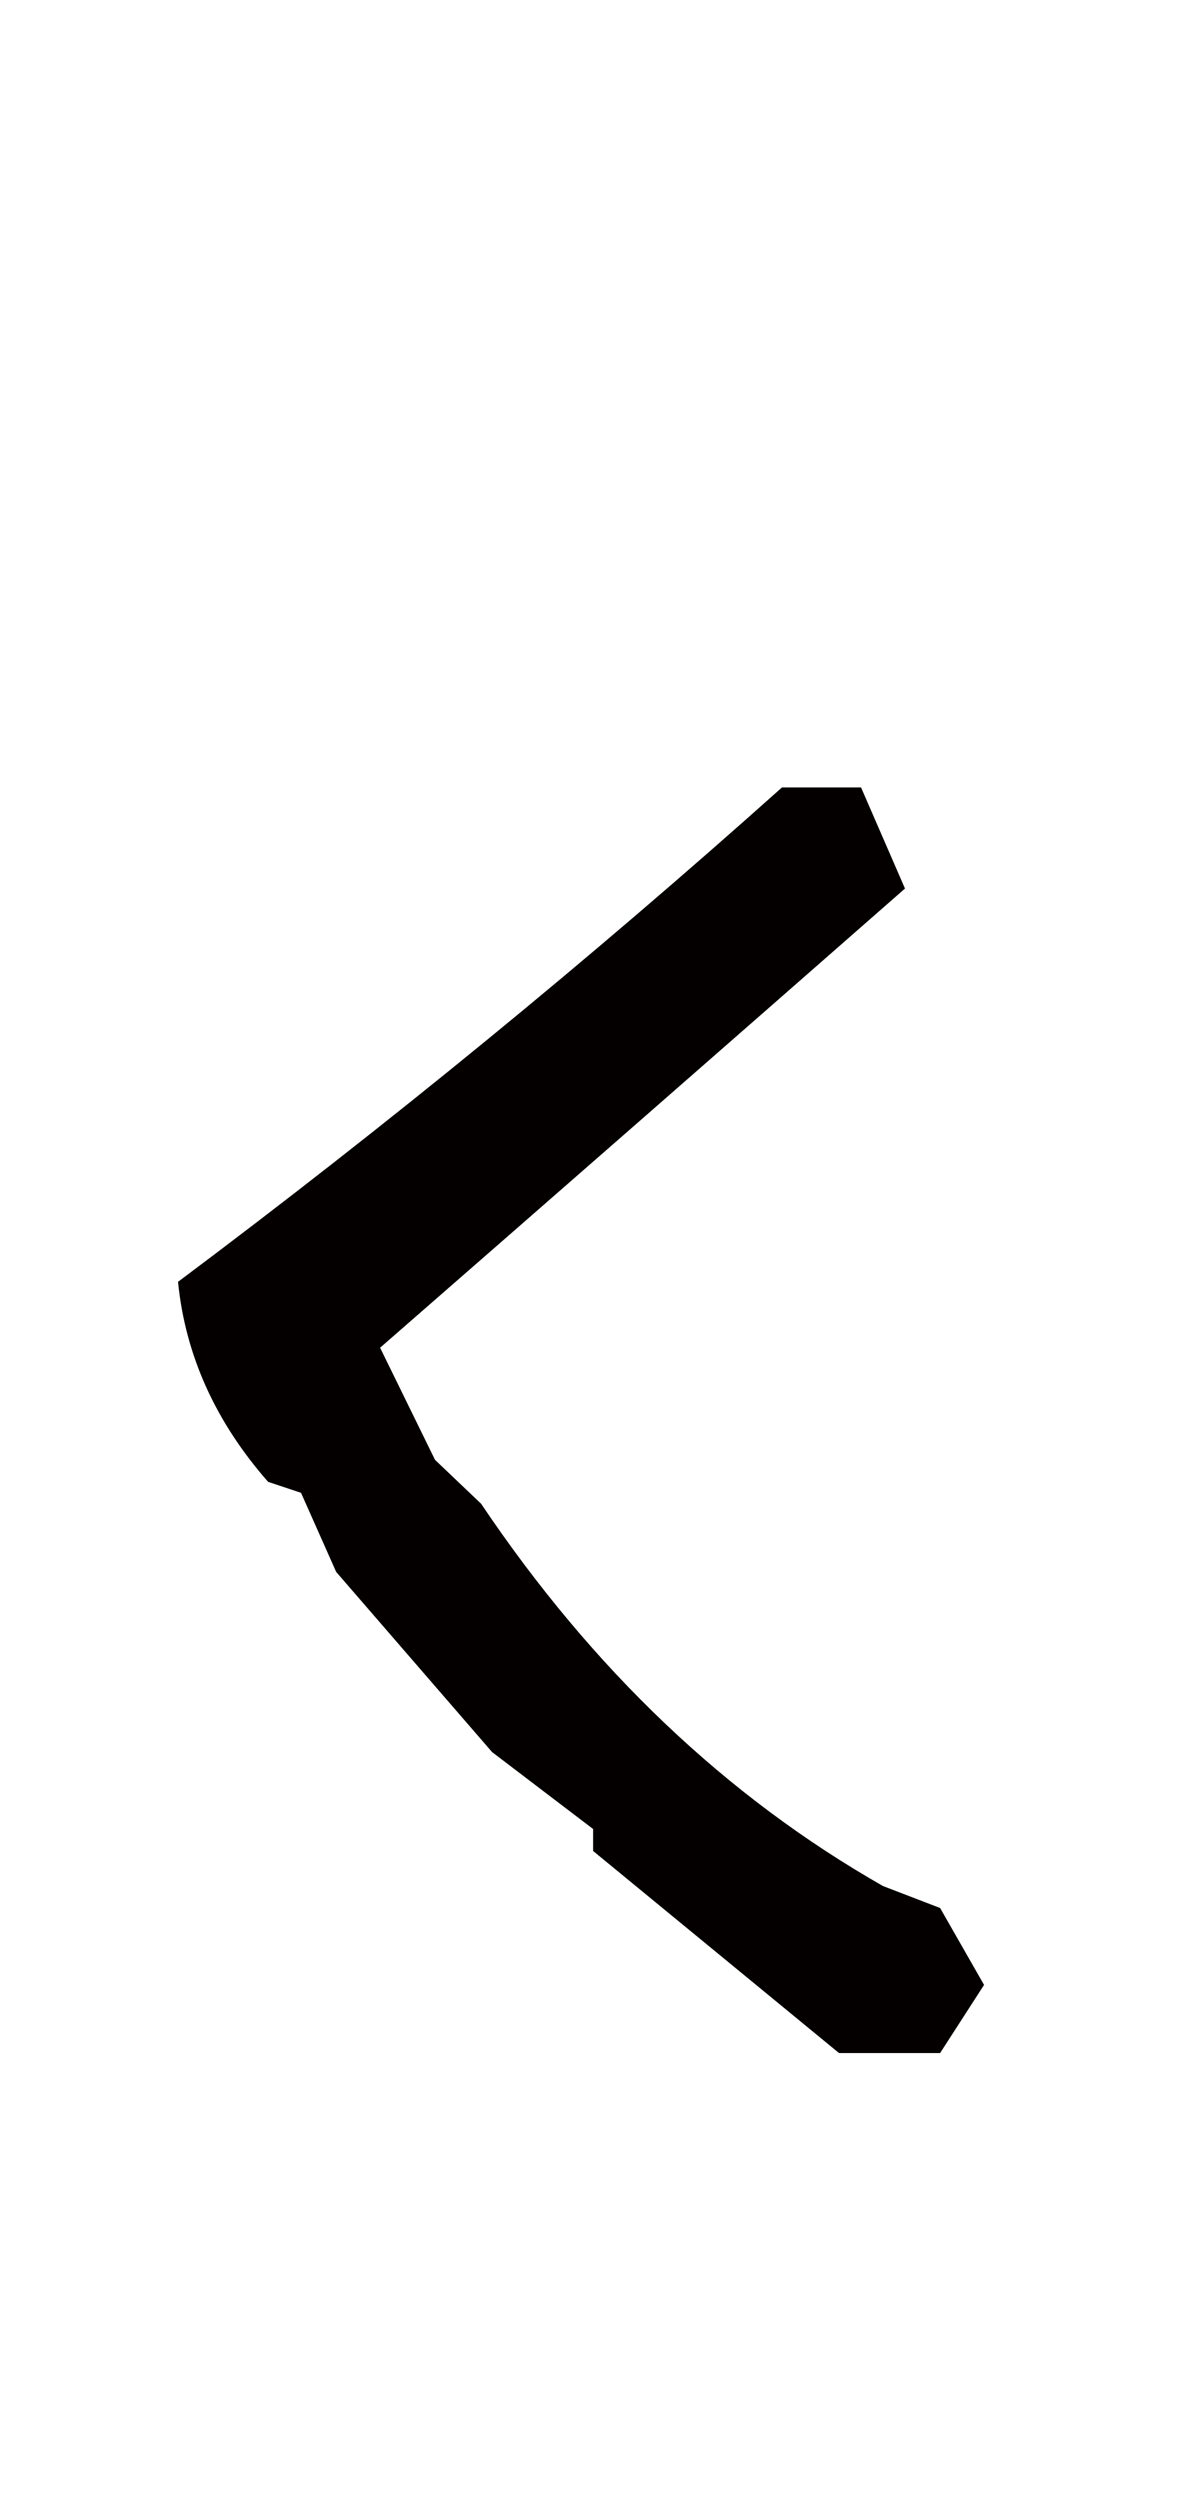 <?xml version="1.0" encoding="utf-8"?>
<!-- Generator: Adobe Illustrator 16.0.0, SVG Export Plug-In . SVG Version: 6.00 Build 0)  -->
<!DOCTYPE svg PUBLIC "-//W3C//DTD SVG 1.1//EN" "http://www.w3.org/Graphics/SVG/1.1/DTD/svg11.dtd">
<svg version="1.1" id="レイヤー_1" xmlns="http://www.w3.org/2000/svg" xmlns:xlink="http://www.w3.org/1999/xlink" x="0px"
	 y="0px" width="33px" height="70px" viewBox="0 0 33 70" enable-background="new 0 0 33 70" xml:space="preserve">
<path fill="#040000" d="M23.506,57.487l-6.891-5.66v-0.615l-2.83-2.154l-4.368-5.045l-0.984-2.214L7.51,41.491
	c-1.477-1.683-2.318-3.547-2.523-5.6c5.865-4.388,11.505-9.003,16.919-13.843h2.215l1.231,2.831
	c-5.005,4.389-9.906,8.674-14.704,12.857l1.538,3.139l1.292,1.23c3.116,4.635,6.869,8.203,11.258,10.704l1.6,0.615l1.231,2.153
	l-1.231,1.908H23.506z"/>
</svg>
